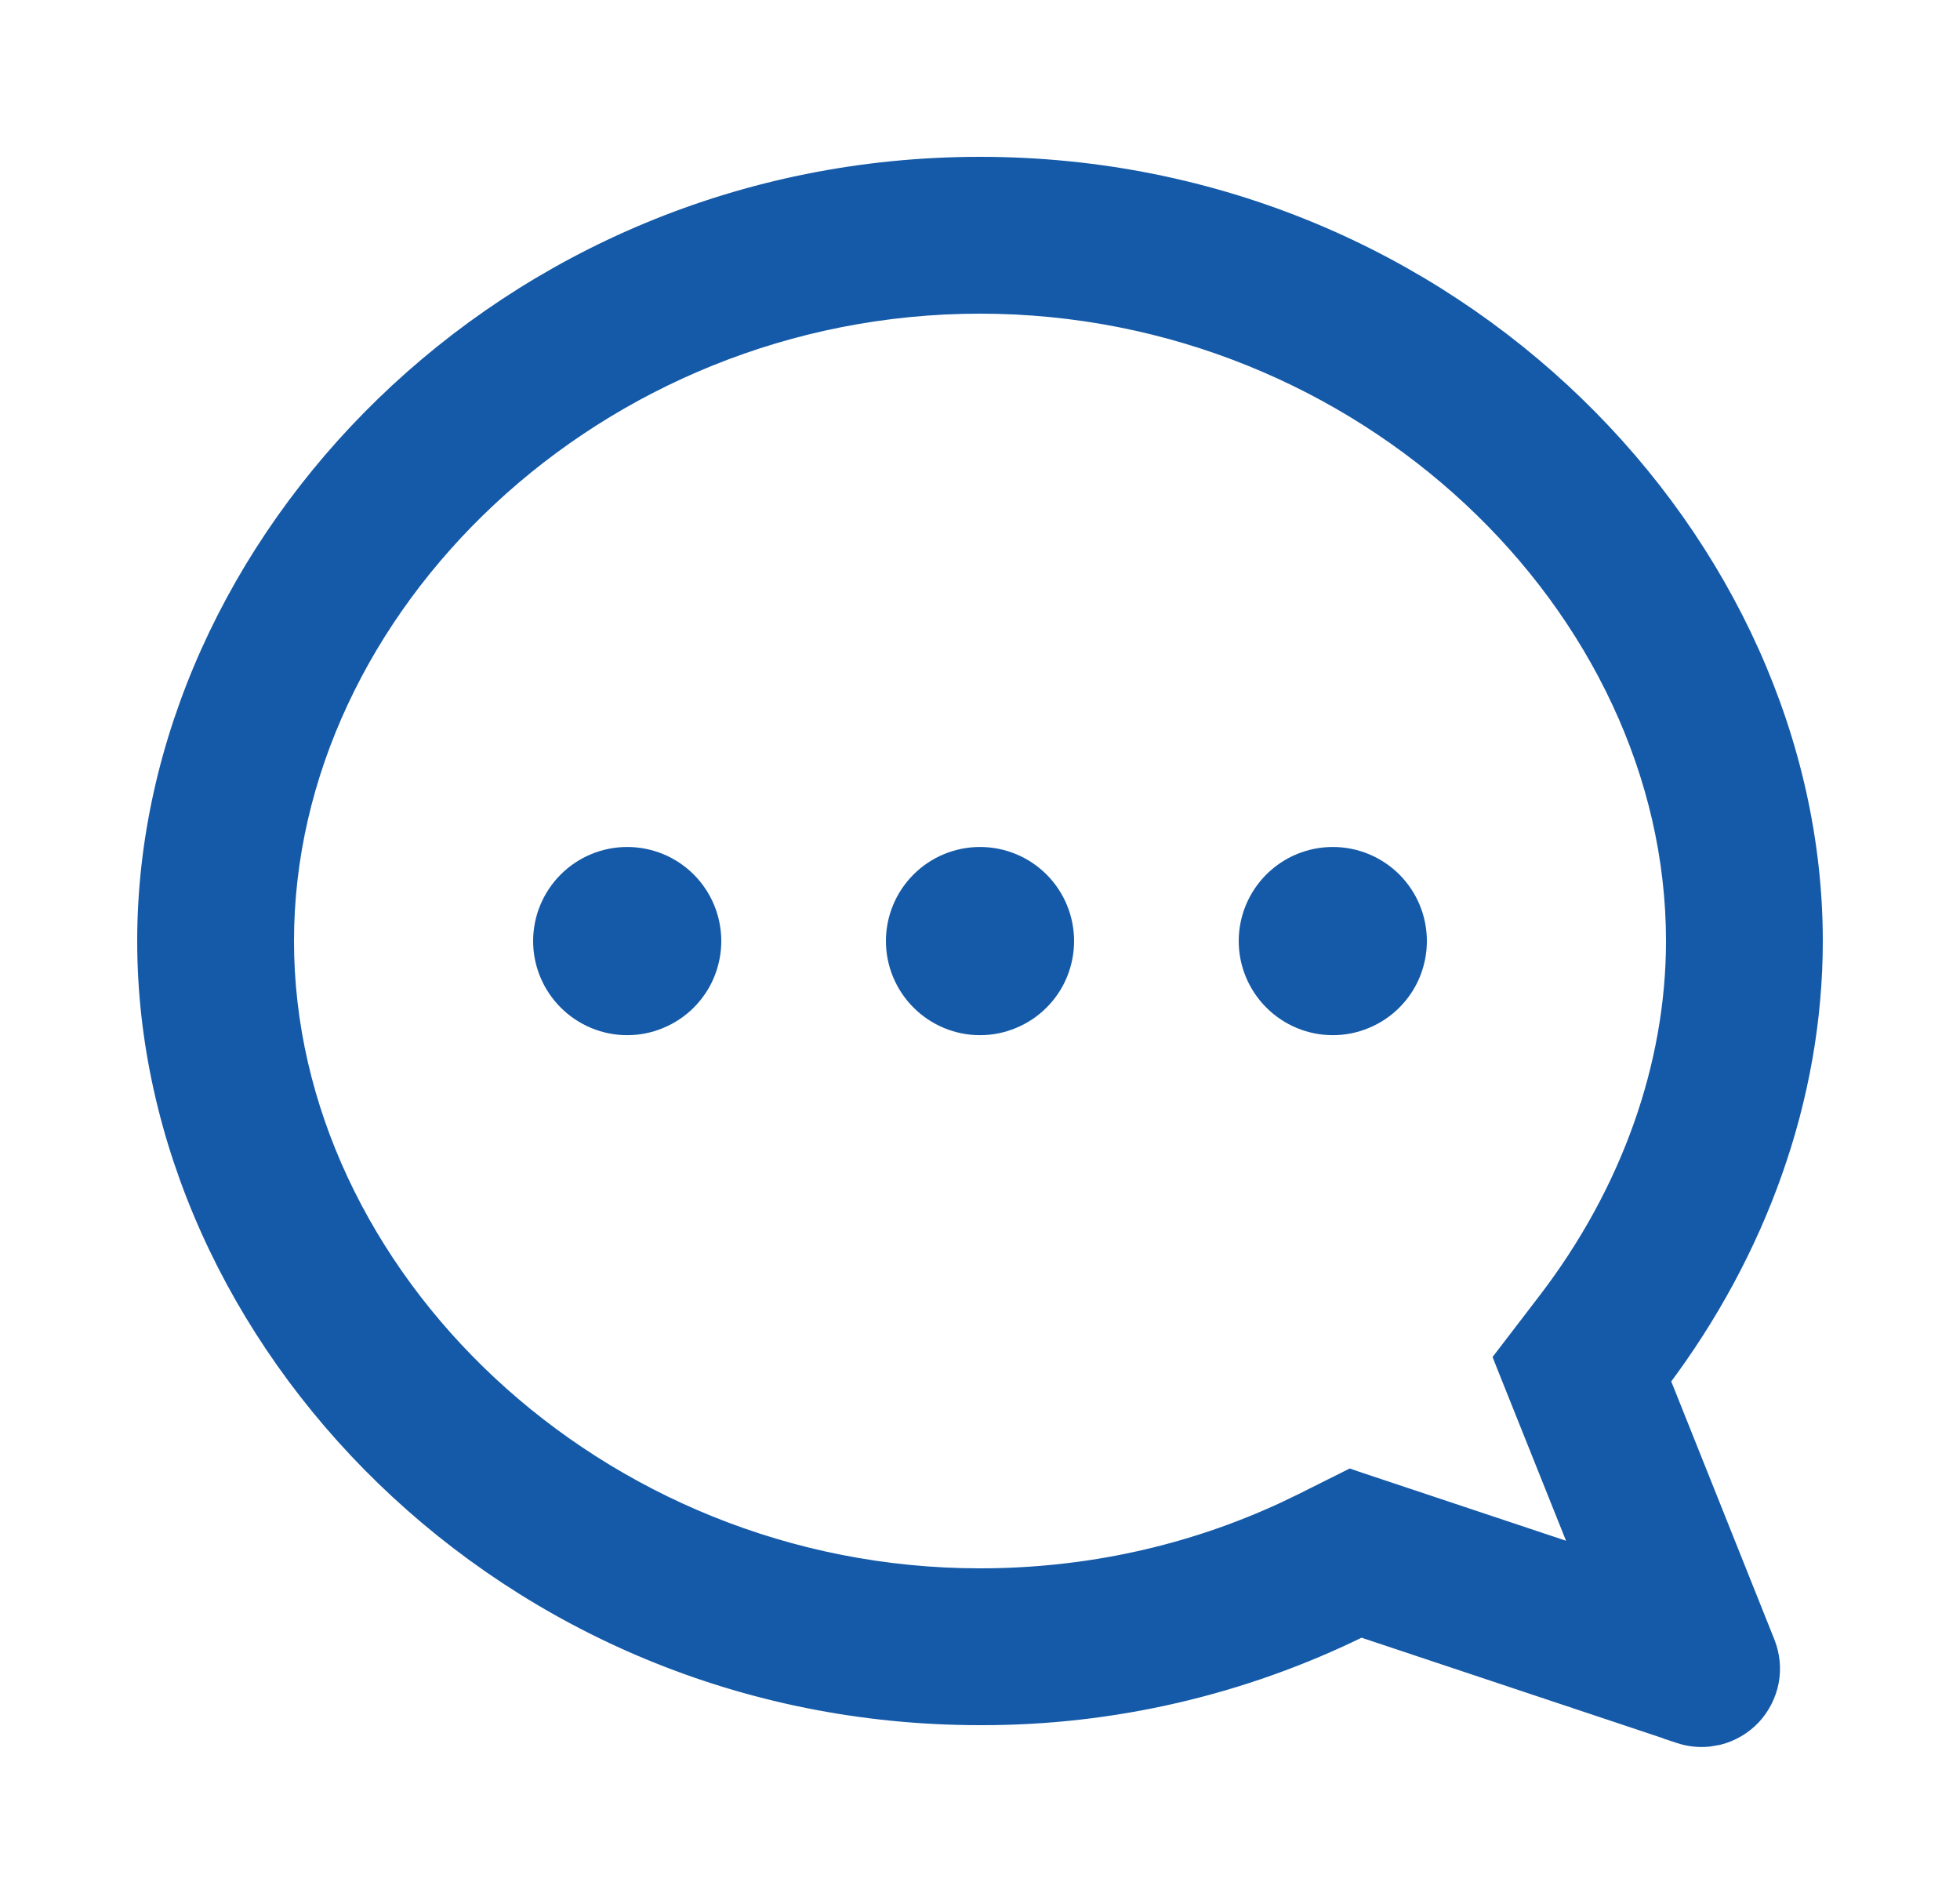 <svg width="25" height="24" viewBox="0 0 25 24" fill="none" xmlns="http://www.w3.org/2000/svg">
<path d="M12.5 2.125C6.435 2.125 1.875 6.956 1.875 12C1.875 17.044 6.435 21.875 12.5 21.875C14.185 21.88 15.847 21.494 17.358 20.75L21.341 22.078V22.08L21.426 22.108C21.545 22.148 21.67 22.162 21.794 22.149L21.916 22.128C22.078 22.087 22.225 22.001 22.34 21.88C22.454 21.759 22.532 21.606 22.564 21.442C22.595 21.278 22.578 21.108 22.516 20.953L21.175 17.598C22.411 15.955 23.125 13.996 23.125 12C23.125 6.956 18.565 2.125 12.5 2.125ZM12.5 3.875C17.404 3.875 21.375 7.736 21.375 12C21.375 13.59 20.801 15.208 19.74 16.594L19.223 17.269L19.18 17.325L19.206 17.391L20.191 19.852L17.273 18.879L17.225 18.862L16.623 19.163L16.386 19.277C15.191 19.831 13.876 20.125 12.5 20.125C7.596 20.125 3.625 16.264 3.625 12C3.625 7.736 7.596 3.875 12.5 3.875Z" fill="#155AA8" stroke="#155AA8" stroke-width="0.25"/>
<path d="M12.5 13.201C12.658 13.201 12.814 13.17 12.959 13.109C13.105 13.049 13.237 12.961 13.349 12.849C13.46 12.738 13.549 12.606 13.609 12.46C13.669 12.314 13.7 12.158 13.7 12.001C13.7 11.843 13.669 11.687 13.609 11.542C13.549 11.396 13.46 11.264 13.349 11.152C13.237 11.041 13.105 10.952 12.959 10.892C12.814 10.832 12.658 10.801 12.5 10.801C12.182 10.801 11.877 10.927 11.652 11.152C11.427 11.377 11.3 11.682 11.3 12.001C11.3 12.319 11.427 12.624 11.652 12.849C11.877 13.074 12.182 13.201 12.5 13.201ZM8 13.201C8.158 13.201 8.314 13.17 8.459 13.109C8.605 13.049 8.737 12.961 8.849 12.849C8.96 12.738 9.049 12.606 9.109 12.46C9.169 12.314 9.2 12.158 9.2 12.001C9.2 11.843 9.169 11.687 9.109 11.542C9.049 11.396 8.96 11.264 8.849 11.152C8.737 11.041 8.605 10.952 8.459 10.892C8.314 10.832 8.158 10.801 8 10.801C7.682 10.801 7.377 10.927 7.152 11.152C6.927 11.377 6.8 11.682 6.8 12.001C6.8 12.319 6.927 12.624 7.152 12.849C7.377 13.074 7.682 13.201 8 13.201ZM17 13.201C17.158 13.201 17.314 13.17 17.459 13.109C17.605 13.049 17.737 12.961 17.849 12.849C17.96 12.738 18.049 12.606 18.109 12.46C18.169 12.314 18.2 12.158 18.2 12.001C18.2 11.843 18.169 11.687 18.109 11.542C18.049 11.396 17.96 11.264 17.849 11.152C17.737 11.041 17.605 10.952 17.459 10.892C17.314 10.832 17.158 10.801 17 10.801C16.682 10.801 16.377 10.927 16.152 11.152C15.927 11.377 15.8 11.682 15.8 12.001C15.8 12.319 15.927 12.624 16.152 12.849C16.377 13.074 16.682 13.201 17 13.201Z" fill="#155AA8"/>
</svg>
